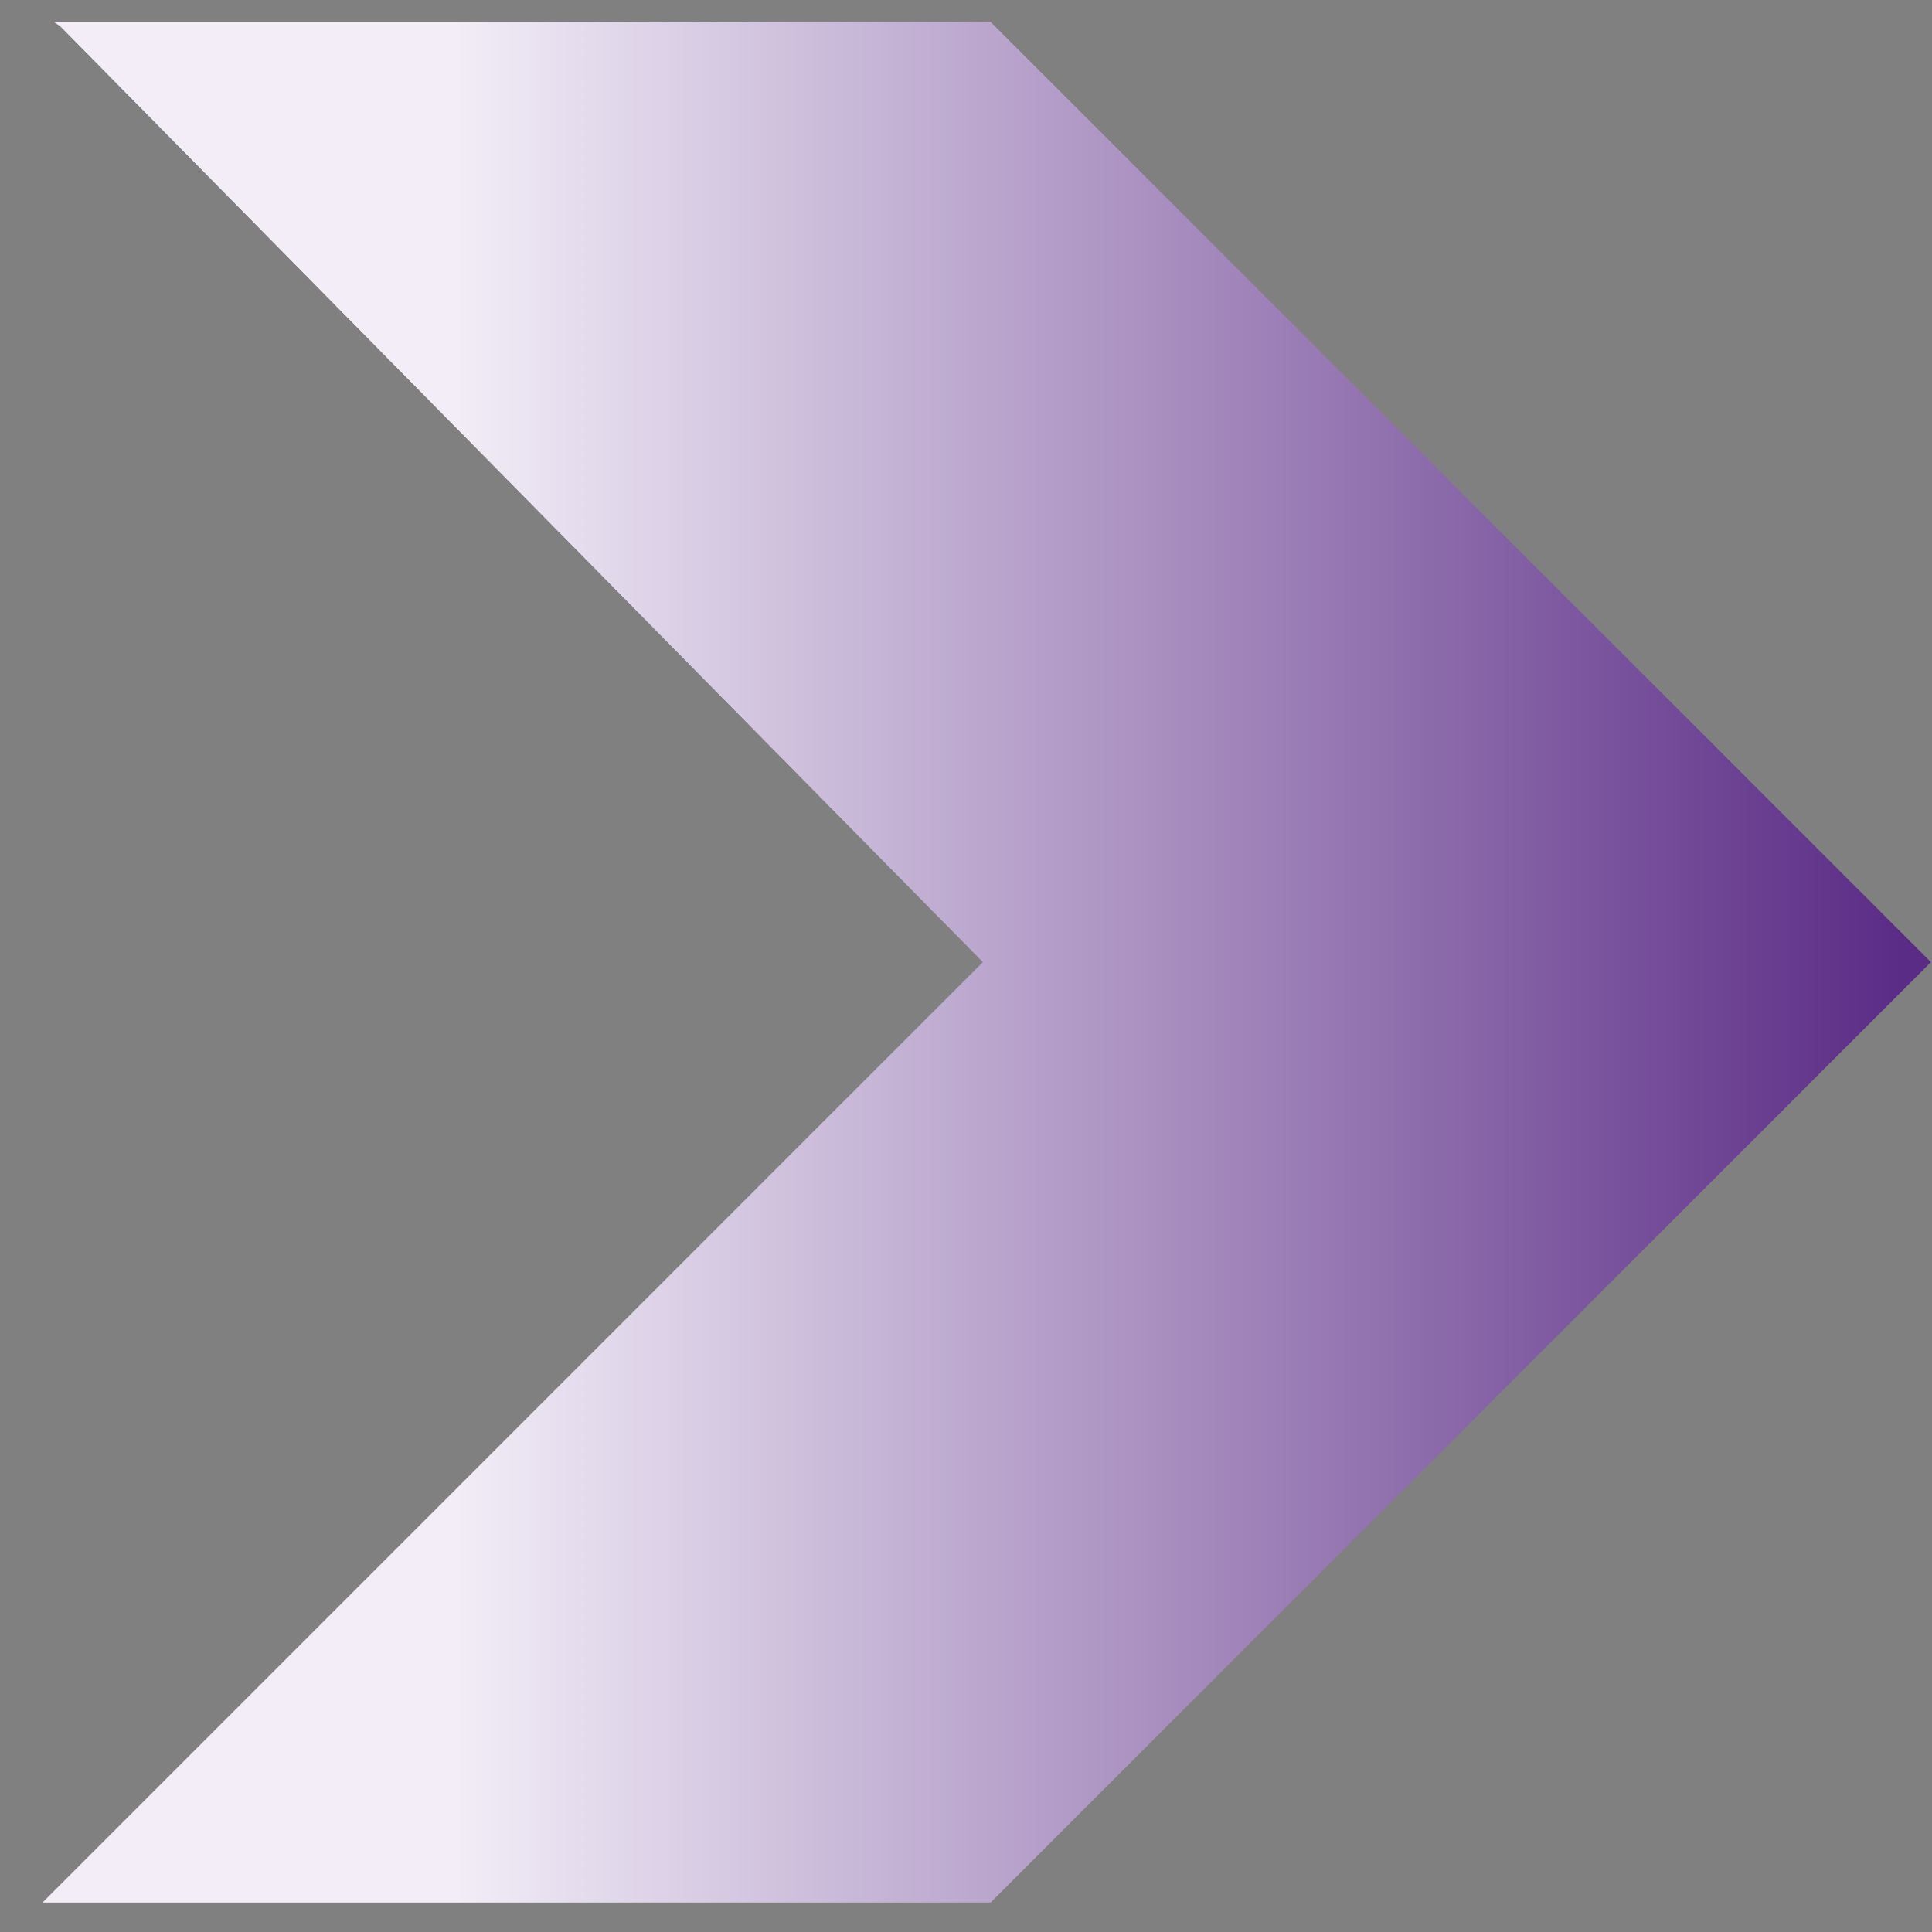 <?xml version="1.0" encoding="UTF-8"?> <svg xmlns="http://www.w3.org/2000/svg" fill="none" viewBox="0 0 40 40"><rect x="0" y="0" width="40" height="40" fill="#808080" stroke="none"/><g clip-path="url(#fade-arrow_svg__a)"><path fill="url(#fade-arrow_svg__b)" d="M1.127.46h19.384l19.462 19.46-19.462 19.463H.893L20.355 19.92 1.245.537"></path><path fill="url(#fade-arrow_svg__c)" d="M1.127.46h19.384l19.462 19.46-19.462 19.463H.893L20.355 19.92 1.245.537"></path><path fill="url(#fade-arrow_svg__d)" d="M1.127.46h19.384l19.462 19.46-19.462 19.463H.893L20.355 19.92 1.245.537"></path></g><defs><linearGradient id="fade-arrow_svg__b" x1="39.357" x2="9.442" y1="18.271" y2="18.271" gradientUnits="userSpaceOnUse"><stop stop-color="#5B2C86"></stop><stop offset="1" stop-color="#F2EDF7"></stop></linearGradient><linearGradient id="fade-arrow_svg__c" x1="39.357" x2="9.442" y1="18.271" y2="18.271" gradientUnits="userSpaceOnUse"><stop stop-color="#5B2C86"></stop><stop offset="1" stop-color="#F2EDF7"></stop></linearGradient><linearGradient id="fade-arrow_svg__d" x1="39.357" x2="9.442" y1="18.271" y2="18.271" gradientUnits="userSpaceOnUse"><stop stop-color="#5B2C86"></stop><stop offset="1" stop-color="#F2EDF7"></stop></linearGradient><clipPath id="fade-arrow_svg__a"><path fill="#fff" d="M0 0h39.08v38.924H0z" transform="translate(.894 .459)"></path></clipPath></defs></svg> 